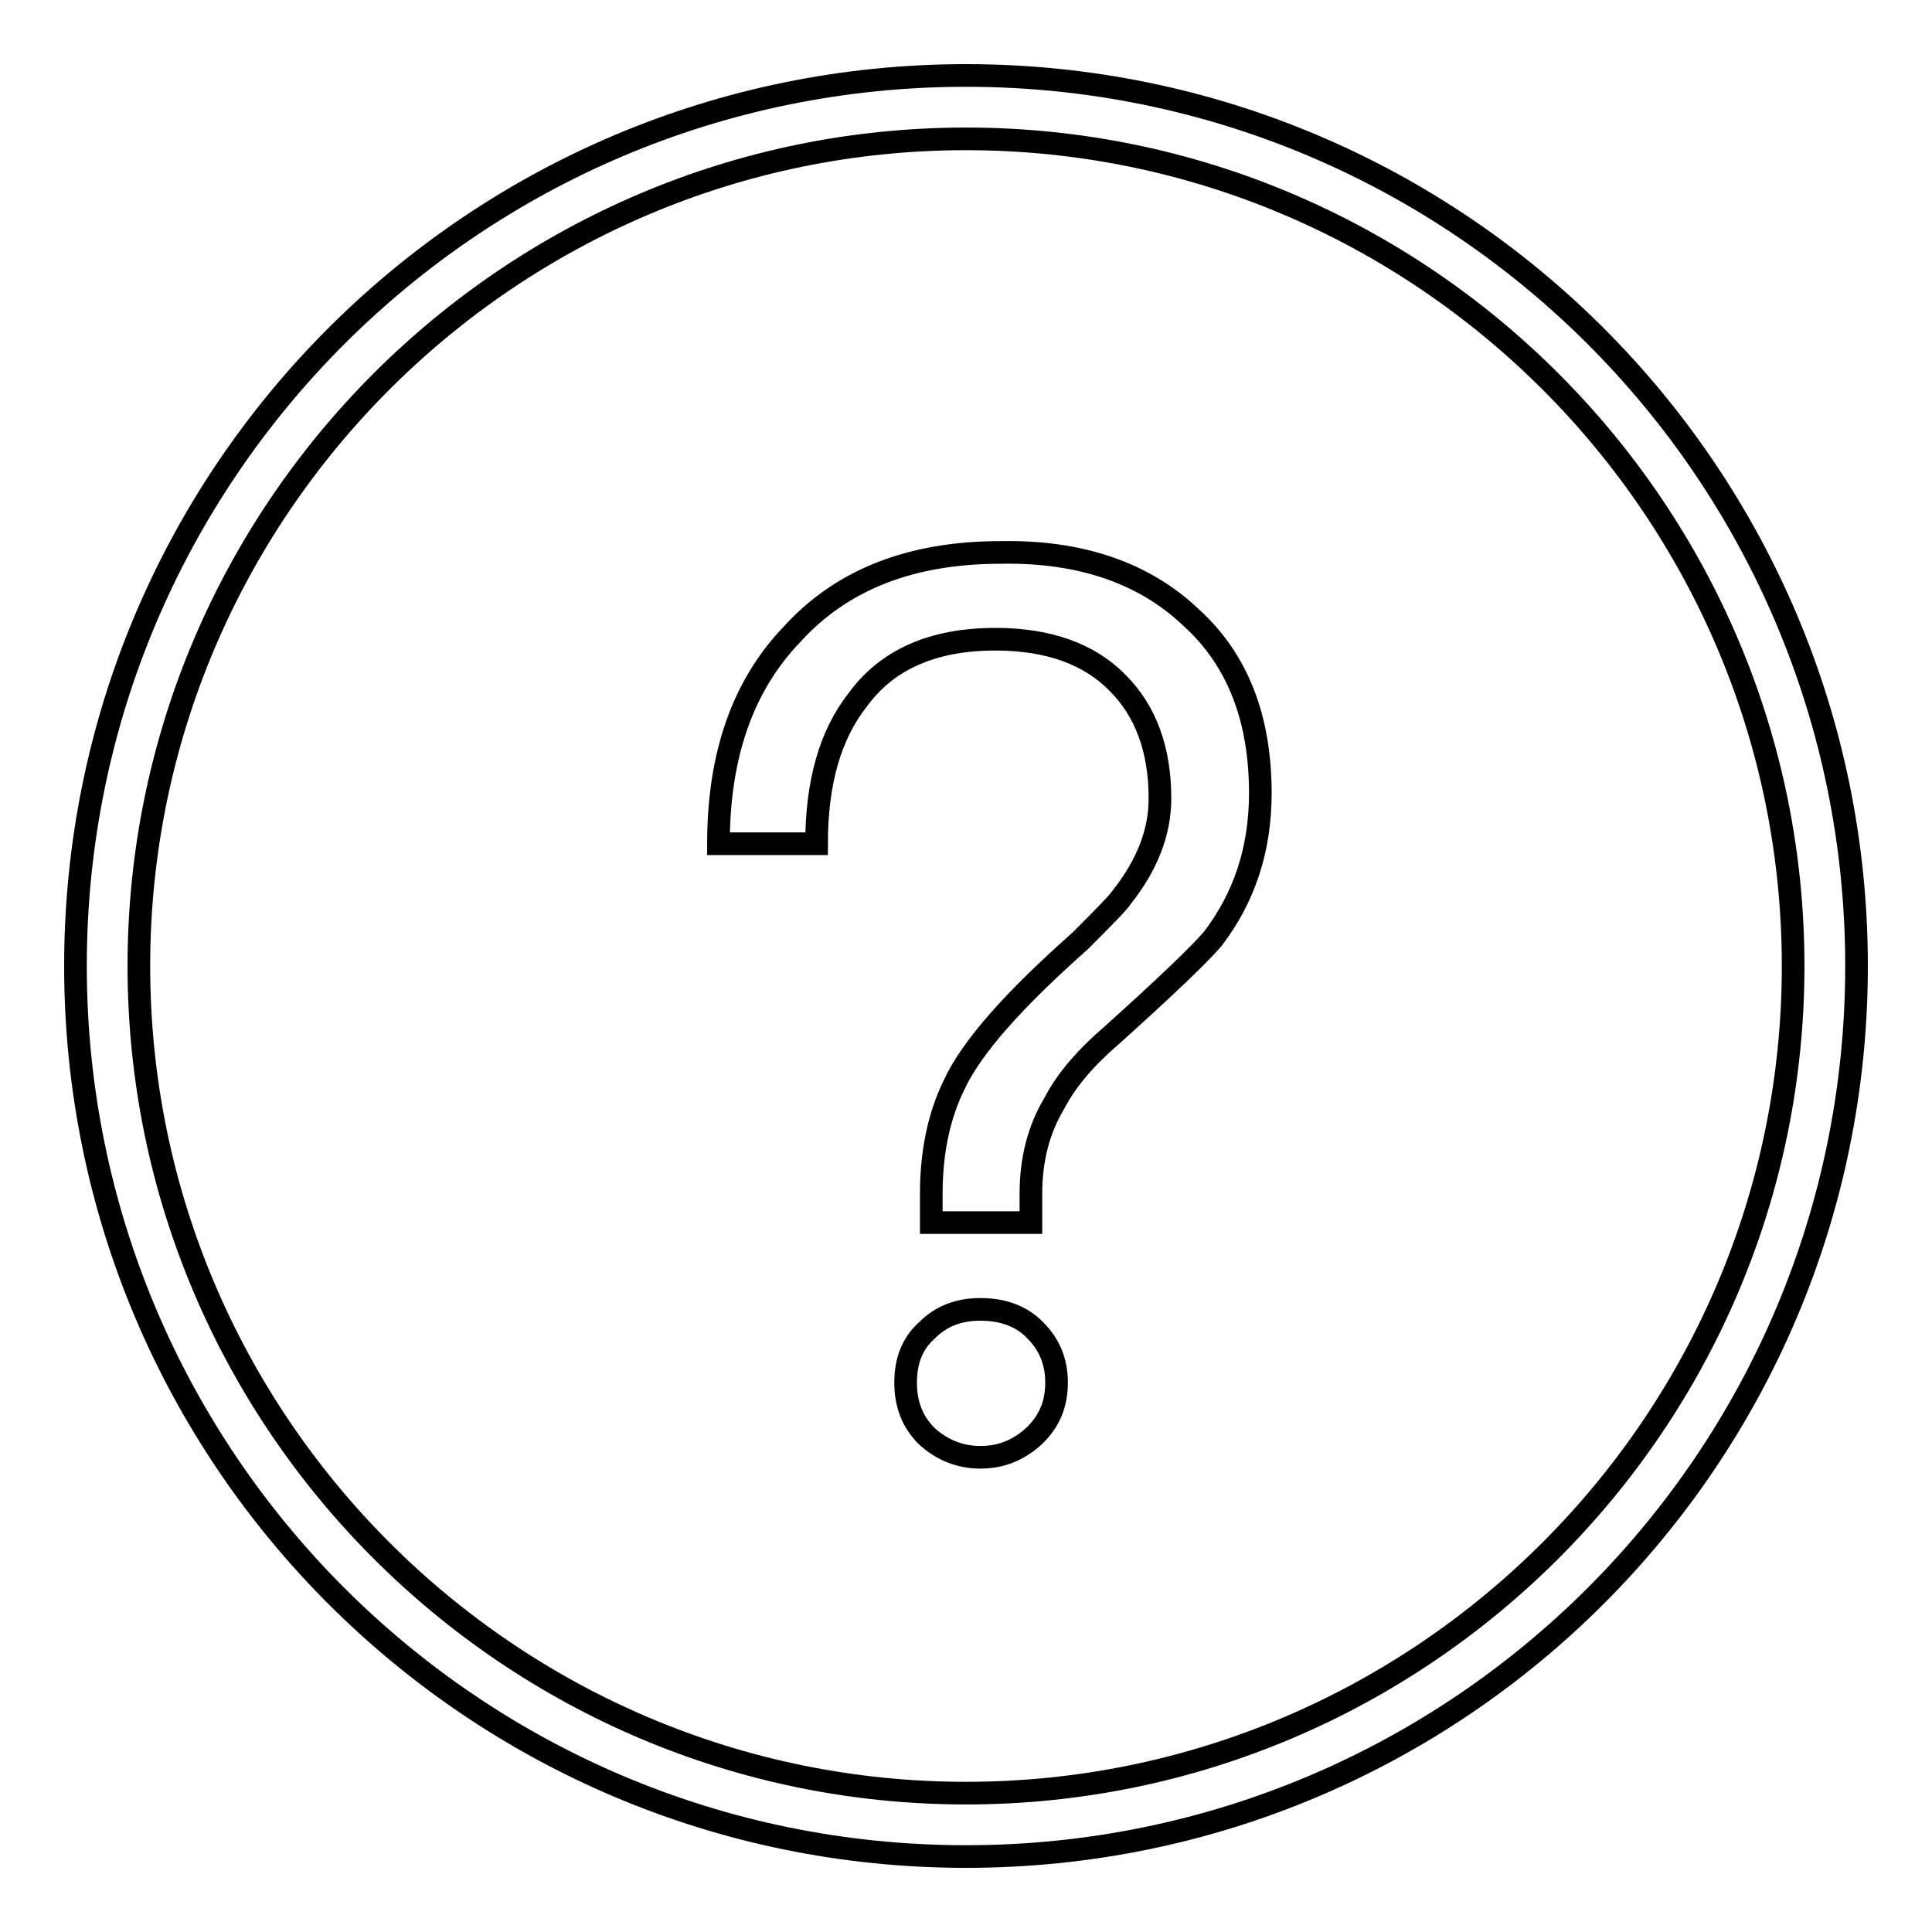 <?xml version="1.0" encoding="utf-8"?>
<!-- Svg Vector Icons : http://www.onlinewebfonts.com/icon -->
<!DOCTYPE svg PUBLIC "-//W3C//DTD SVG 1.1//EN" "http://www.w3.org/Graphics/SVG/1.1/DTD/svg11.dtd">
<svg version="1.1" xmlns="http://www.w3.org/2000/svg" xmlns:xlink="http://www.w3.org/1999/xlink" x="0px" y="0px" viewBox="0 0 256 256" enable-background="new 0 0 256 256" xml:space="preserve">
<g> <path stroke-width="3" fill-opacity="0" stroke="#000000"  d="M128,18.4c60.4,0,109.6,49.2,109.6,109.6c0,60.4-49.2,109.6-109.6,109.6S18.4,188.4,18.4,128 S67.6,18.4,128,18.4 M128,10C62.8,10,10,62.8,10,128s52.8,118,118,118c65.2,0,118-52.8,118-118S193.2,10,128,10z"/> <path stroke-width="3" fill-opacity="0" stroke="#000000"  d="M157.8,81.8c6.2,5.6,9.2,13.4,9.2,23.3c0,7.4-2.1,13.8-6.3,19.3c-1.9,2.2-6.3,6.4-13.3,12.7 c-3.5,3-6.1,6-7.7,9.1c-2.1,3.5-3.1,7.5-3.1,12v3.8h-13.2v-3.8c0-5.5,1-10.3,3-14.4c2.3-5,7.9-11.3,16.7-19.1c3.1-3.1,5-5,5.6-5.9 c3.3-4.2,5-8.5,5-13c0-6.5-1.9-11.6-5.6-15.3c-3.7-3.8-9.1-5.8-16.2-5.8c-8.3,0-14.4,2.7-18.3,8.1c-3.6,4.6-5.4,10.9-5.4,19h-13 c0-11.7,3.2-20.9,9.7-27.7c6.6-7.3,15.8-10.9,27.7-10.9C143.1,73,151.6,75.9,157.8,81.8L157.8,81.8z M137.2,176.3 c1.9,1.9,2.8,4.2,2.8,6.9c0,2.9-1,5.2-3,7.1c-2.1,1.9-4.4,2.8-7.1,2.8c-2.6,0-5-0.9-7.1-2.8c-1.9-1.9-2.8-4.2-2.8-7.1 s0.9-5.2,2.8-6.9c1.9-1.9,4.2-2.8,7.1-2.8C132.9,173.5,135.4,174.4,137.2,176.3z"/></g>
</svg>